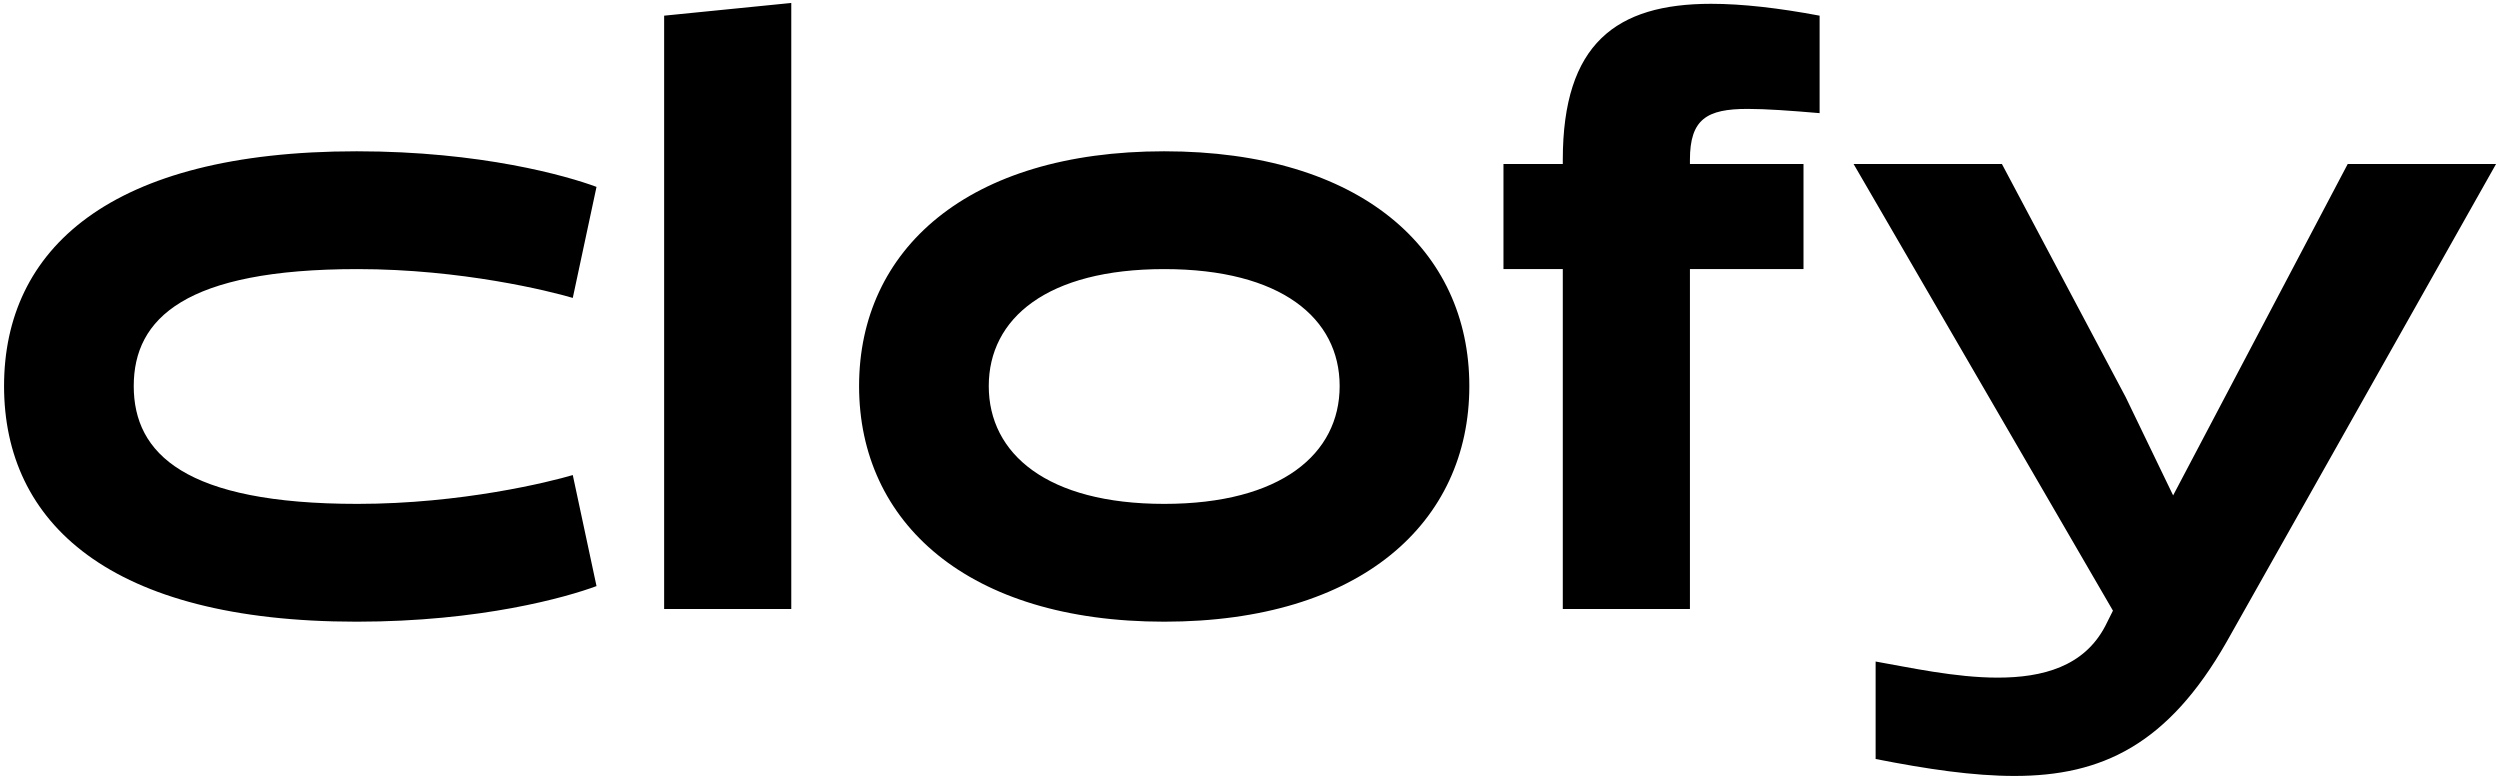 <svg width="468" height="146" viewBox="0 0 468 146" fill="none" xmlns="http://www.w3.org/2000/svg">
<path d="M107.224 88.931L111.667 109.716C106.114 111.779 90.089 116.38 66.765 116.38C20.434 116.38 0.76 97.816 0.76 72.271C0.76 46.726 20.434 28.321 66.765 28.321C90.089 28.321 106.114 32.922 111.667 34.985L107.224 55.77C102.94 54.501 86.439 50.375 66.923 50.375C34.714 50.375 25.036 59.578 25.036 72.271C25.036 84.964 34.714 94.326 66.923 94.326C86.439 94.326 102.94 90.2 107.224 88.931ZM124.327 114V2.934L148.127 0.554V114H124.327ZM160.82 72.271C160.82 46.726 181.129 28.321 217.939 28.321C254.75 28.321 275.059 46.726 275.059 72.271C275.059 97.816 254.75 116.38 217.939 116.38C181.129 116.38 160.82 97.816 160.82 72.271ZM185.096 72.271C185.096 84.964 196.044 94.326 217.939 94.326C239.835 94.326 250.783 84.964 250.783 72.271C250.783 59.578 239.835 50.375 217.939 50.375C196.044 50.375 185.096 59.578 185.096 72.271ZM316.355 29.907V30.701H337.616V50.375H316.355V114H292.555V50.375H281.449V30.701H292.555V29.907C292.555 8.17 302.551 0.713 320.322 0.713C326.192 0.713 333.015 1.506 340.631 2.934V21.181C335.078 20.705 330.635 20.387 327.144 20.387C319.529 20.387 316.355 22.291 316.355 29.907ZM395.543 114.317L346.991 30.701H374.758L397.923 74.334L406.808 92.739L439.493 30.701H467.26L416.804 120.188C405.856 139.386 393.48 145.257 377.138 145.257C369.363 145.257 360.795 143.988 351.117 142.084V123.837C357.463 124.948 366.031 126.852 373.964 126.852C382.374 126.852 390.148 124.789 394.115 117.173L395.543 114.317Z" fill="black"/>
</svg>
